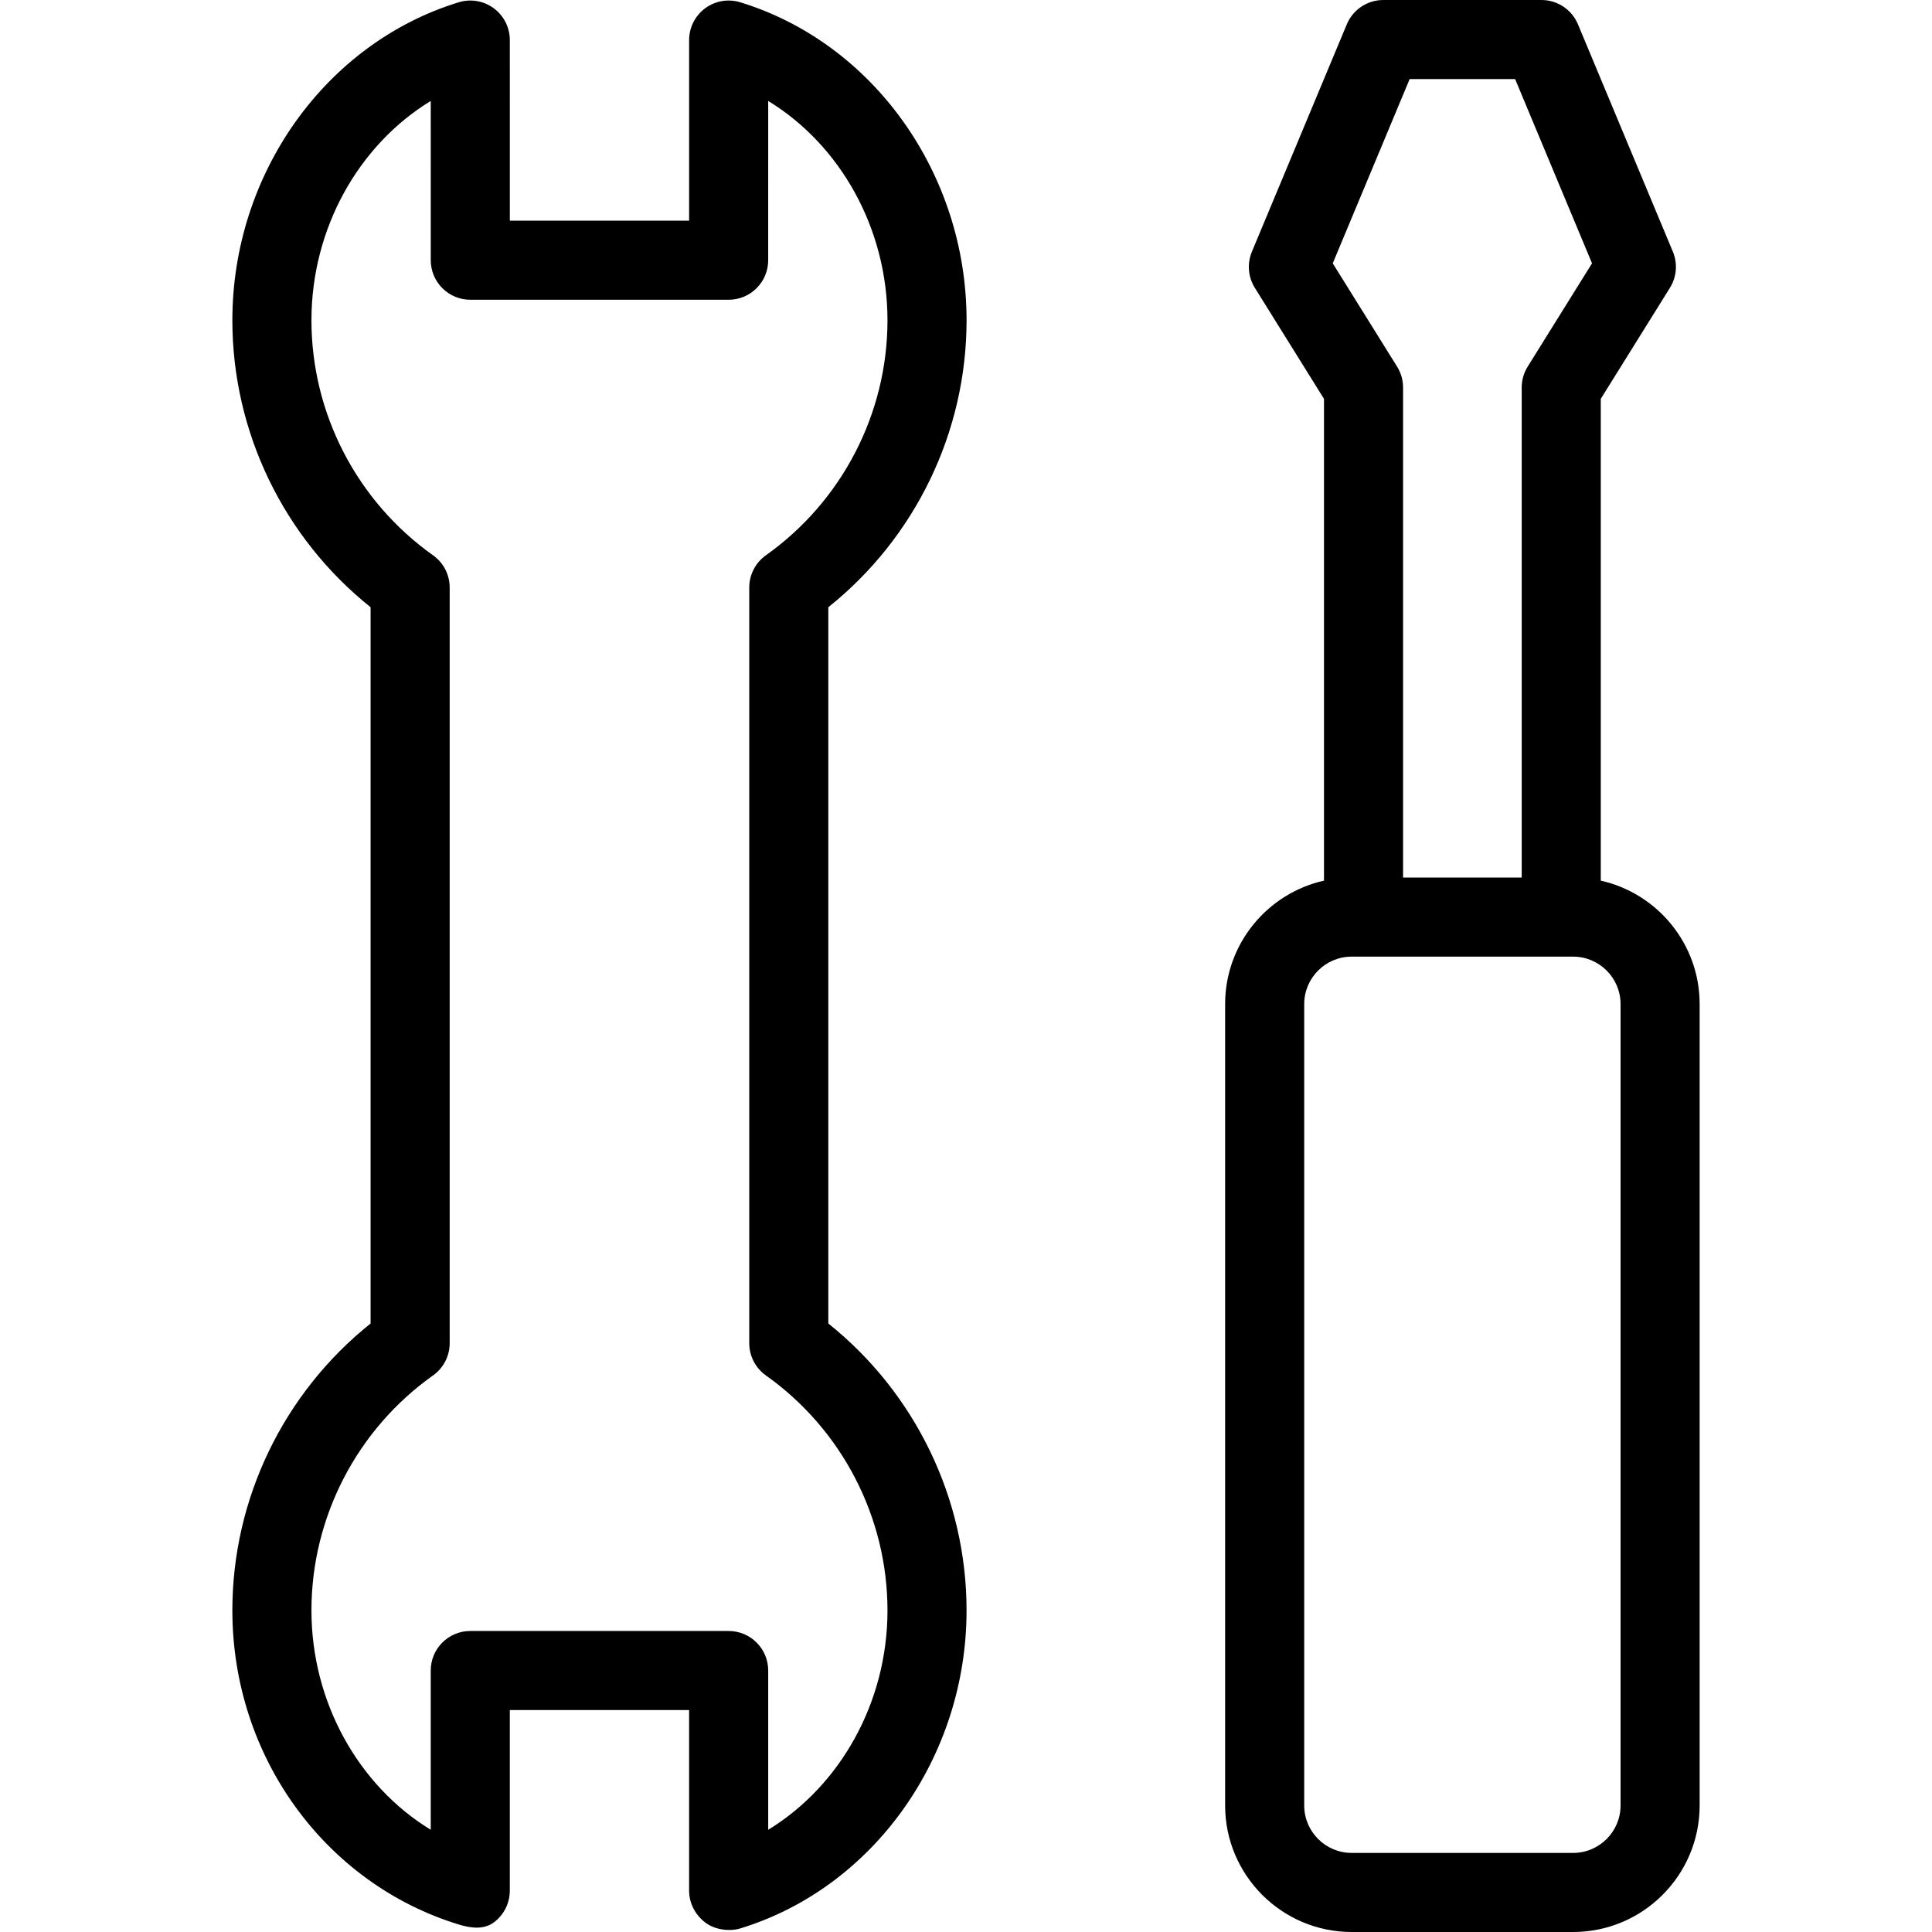 <?xml version="1.0" encoding="iso-8859-1"?>
<!-- Generator: Adobe Illustrator 18.0.0, SVG Export Plug-In . SVG Version: 6.00 Build 0)  -->
<!DOCTYPE svg PUBLIC "-//W3C//DTD SVG 1.1//EN" "http://www.w3.org/Graphics/SVG/1.1/DTD/svg11.dtd">
<svg version="1.1" id="Capa_1" xmlns="http://www.w3.org/2000/svg" xmlns:xlink="http://www.w3.org/1999/xlink" x="0px" y="0px"
	 viewBox="0 0 490 490" style="enable-background:new 0 0 490 490;" xml:space="preserve">
<g>
	<path d="M245.145,81.237c0-37.127-23.604-70.295-57.4-80.659c-3.041-0.934-6.346-0.368-8.901,1.523
		c-2.559,1.892-4.068,4.884-4.068,8.064v45.798h-45.468l-0.005-45.799c0-3.181-1.509-6.174-4.066-8.063
		c-2.559-1.892-5.862-2.458-8.902-1.523C82.535,10.942,58.932,44.11,58.932,81.237c0,28.332,13.015,55.155,35.059,72.77v181.664
		c-22.044,17.613-35.059,44.436-35.059,72.768c0,37.127,23.604,69.292,57.401,79.655c3.044,0.934,6.345,1.37,8.903-0.521
		c2.557-1.892,4.065-4.883,4.065-8.064v-45.797h45.473v45.797c0,3.182,1.548,6.122,4.067,8.064c2.549,1.966,6.342,2.307,8.902,1.523
		c33.807-10.329,57.4-43.53,57.4-80.658c0-28.332-13.014-55.155-35.059-72.768V154.007
		C232.131,136.393,245.145,109.569,245.145,81.237z M194.252,348.844c19.307,13.706,30.835,35.985,30.835,59.596
		c0,23.272-11.939,44.45-30.254,55.634v-40.39c0-5.538-4.49-10.028-10.029-10.028h-65.53c-5.538,0-10.029,4.49-10.029,10.028v40.39
		c-18.316-11.184-30.255-32.362-30.255-55.634c0-23.61,11.527-45.889,30.835-59.596c2.651-1.881,4.225-4.928,4.225-8.178V149.011
		c0-3.249-1.573-6.298-4.225-8.178c-19.308-13.706-30.835-35.985-30.835-59.596c0-23.272,11.938-44.453,30.257-55.635l0.004,40.392
		c0.001,5.538,4.491,10.028,10.029,10.028h65.524c5.539,0,10.029-4.49,10.029-10.029V25.604
		c18.315,11.182,30.254,32.362,30.254,55.633c0,23.61-11.528,45.891-30.835,59.596c-2.65,1.88-4.224,4.929-4.224,8.178v191.655
		C190.028,343.916,191.602,346.963,194.252,348.844z"/>
	<path d="M405.995,223.351V101.153l17.539-28.154c1.717-2.755,1.992-6.17,0.743-9.166l-24.07-57.667
		C398.648,2.432,394.999,0,390.952,0h-40.116c-4.047,0-7.696,2.432-9.255,6.166l-24.07,57.667c-1.249,2.996-0.973,6.411,0.743,9.166
		l17.539,28.154v122.197c-14.33,3.211-25.073,16.024-25.073,31.309v203.248c0,17.695,14.397,32.093,32.093,32.093h56.163
		c17.696,0,32.093-14.397,32.093-32.093V254.659C431.068,239.375,420.325,226.561,405.995,223.351z M357.518,20.059h26.753
		l19.503,46.727l-16.318,26.197c-0.992,1.591-1.517,3.429-1.517,5.302v124.282h-30.088V98.284c0-1.873-0.525-3.711-1.518-5.302
		l-16.318-26.197L357.518,20.059z M411.011,457.907c0,6.637-5.398,12.034-12.035,12.034h-56.163
		c-6.636,0-12.035-5.397-12.035-12.034V254.659c0-6.636,5.399-12.034,12.035-12.034h56.163c6.637,0,12.035,5.398,12.035,12.034
		V457.907z"/>
</g>
<g>
</g>
<g>
</g>
<g>
</g>
<g>
</g>
<g>
</g>
<g>
</g>
<g>
</g>
<g>
</g>
<g>
</g>
<g>
</g>
<g>
</g>
<g>
</g>
<g>
</g>
<g>
</g>
<g>
</g>
</svg>
